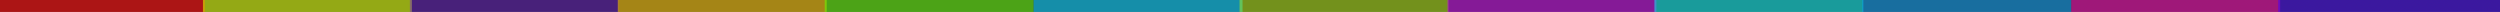 <svg width="2513" height="12" viewBox="0 0 2513 12" fill="none" xmlns="http://www.w3.org/2000/svg">
<rect x="0" y="0" width="2513" height="12" fill="#333333" stroke="none"/>
<path d="M2 6H200" stroke="#FF0000" stroke-opacity="0.59" stroke-width="12" stroke-linecap="square"/>
<path d="M210 6H408" stroke="#DBFF00" stroke-opacity="0.58" stroke-width="12" stroke-linecap="square"/>
<path d="M418 6H616" stroke="#7000FF" stroke-opacity="0.35" stroke-width="12" stroke-linecap="square"/>
<path d="M627 6H825" stroke="#FFC700" stroke-opacity="0.56" stroke-width="12" stroke-linecap="square"/>
<path d="M835 6H1033" stroke="#61FF00" stroke-opacity="0.55" stroke-width="12" stroke-linecap="square"/>
<path d="M1045 6H1243" stroke="#00D1FF" stroke-opacity="0.58" stroke-width="12" stroke-linecap="square"/>
<path d="M1252 6H1450" stroke="#BDFF00" stroke-opacity="0.46" stroke-width="12" stroke-linecap="square"/>
<path d="M1461 6H1659" stroke="#DB00FF" stroke-opacity="0.49" stroke-width="12" stroke-linecap="square"/>
<path d="M1669 6H1867" stroke="#00FFFF" stroke-opacity="0.51" stroke-width="12" stroke-linecap="square"/>
<path d="M1878 6H2076" stroke="#00A3FF" stroke-opacity="0.53" stroke-width="12" stroke-linecap="square"/>
<path d="M2088 6H2286" stroke="#FF00B8" stroke-opacity="0.53" stroke-width="12" stroke-linecap="square"/>
<path d="M2296 6L2513 6" stroke="#4200FF" stroke-opacity="0.53" stroke-width="12" stroke-linecap="square"/>
</svg>
